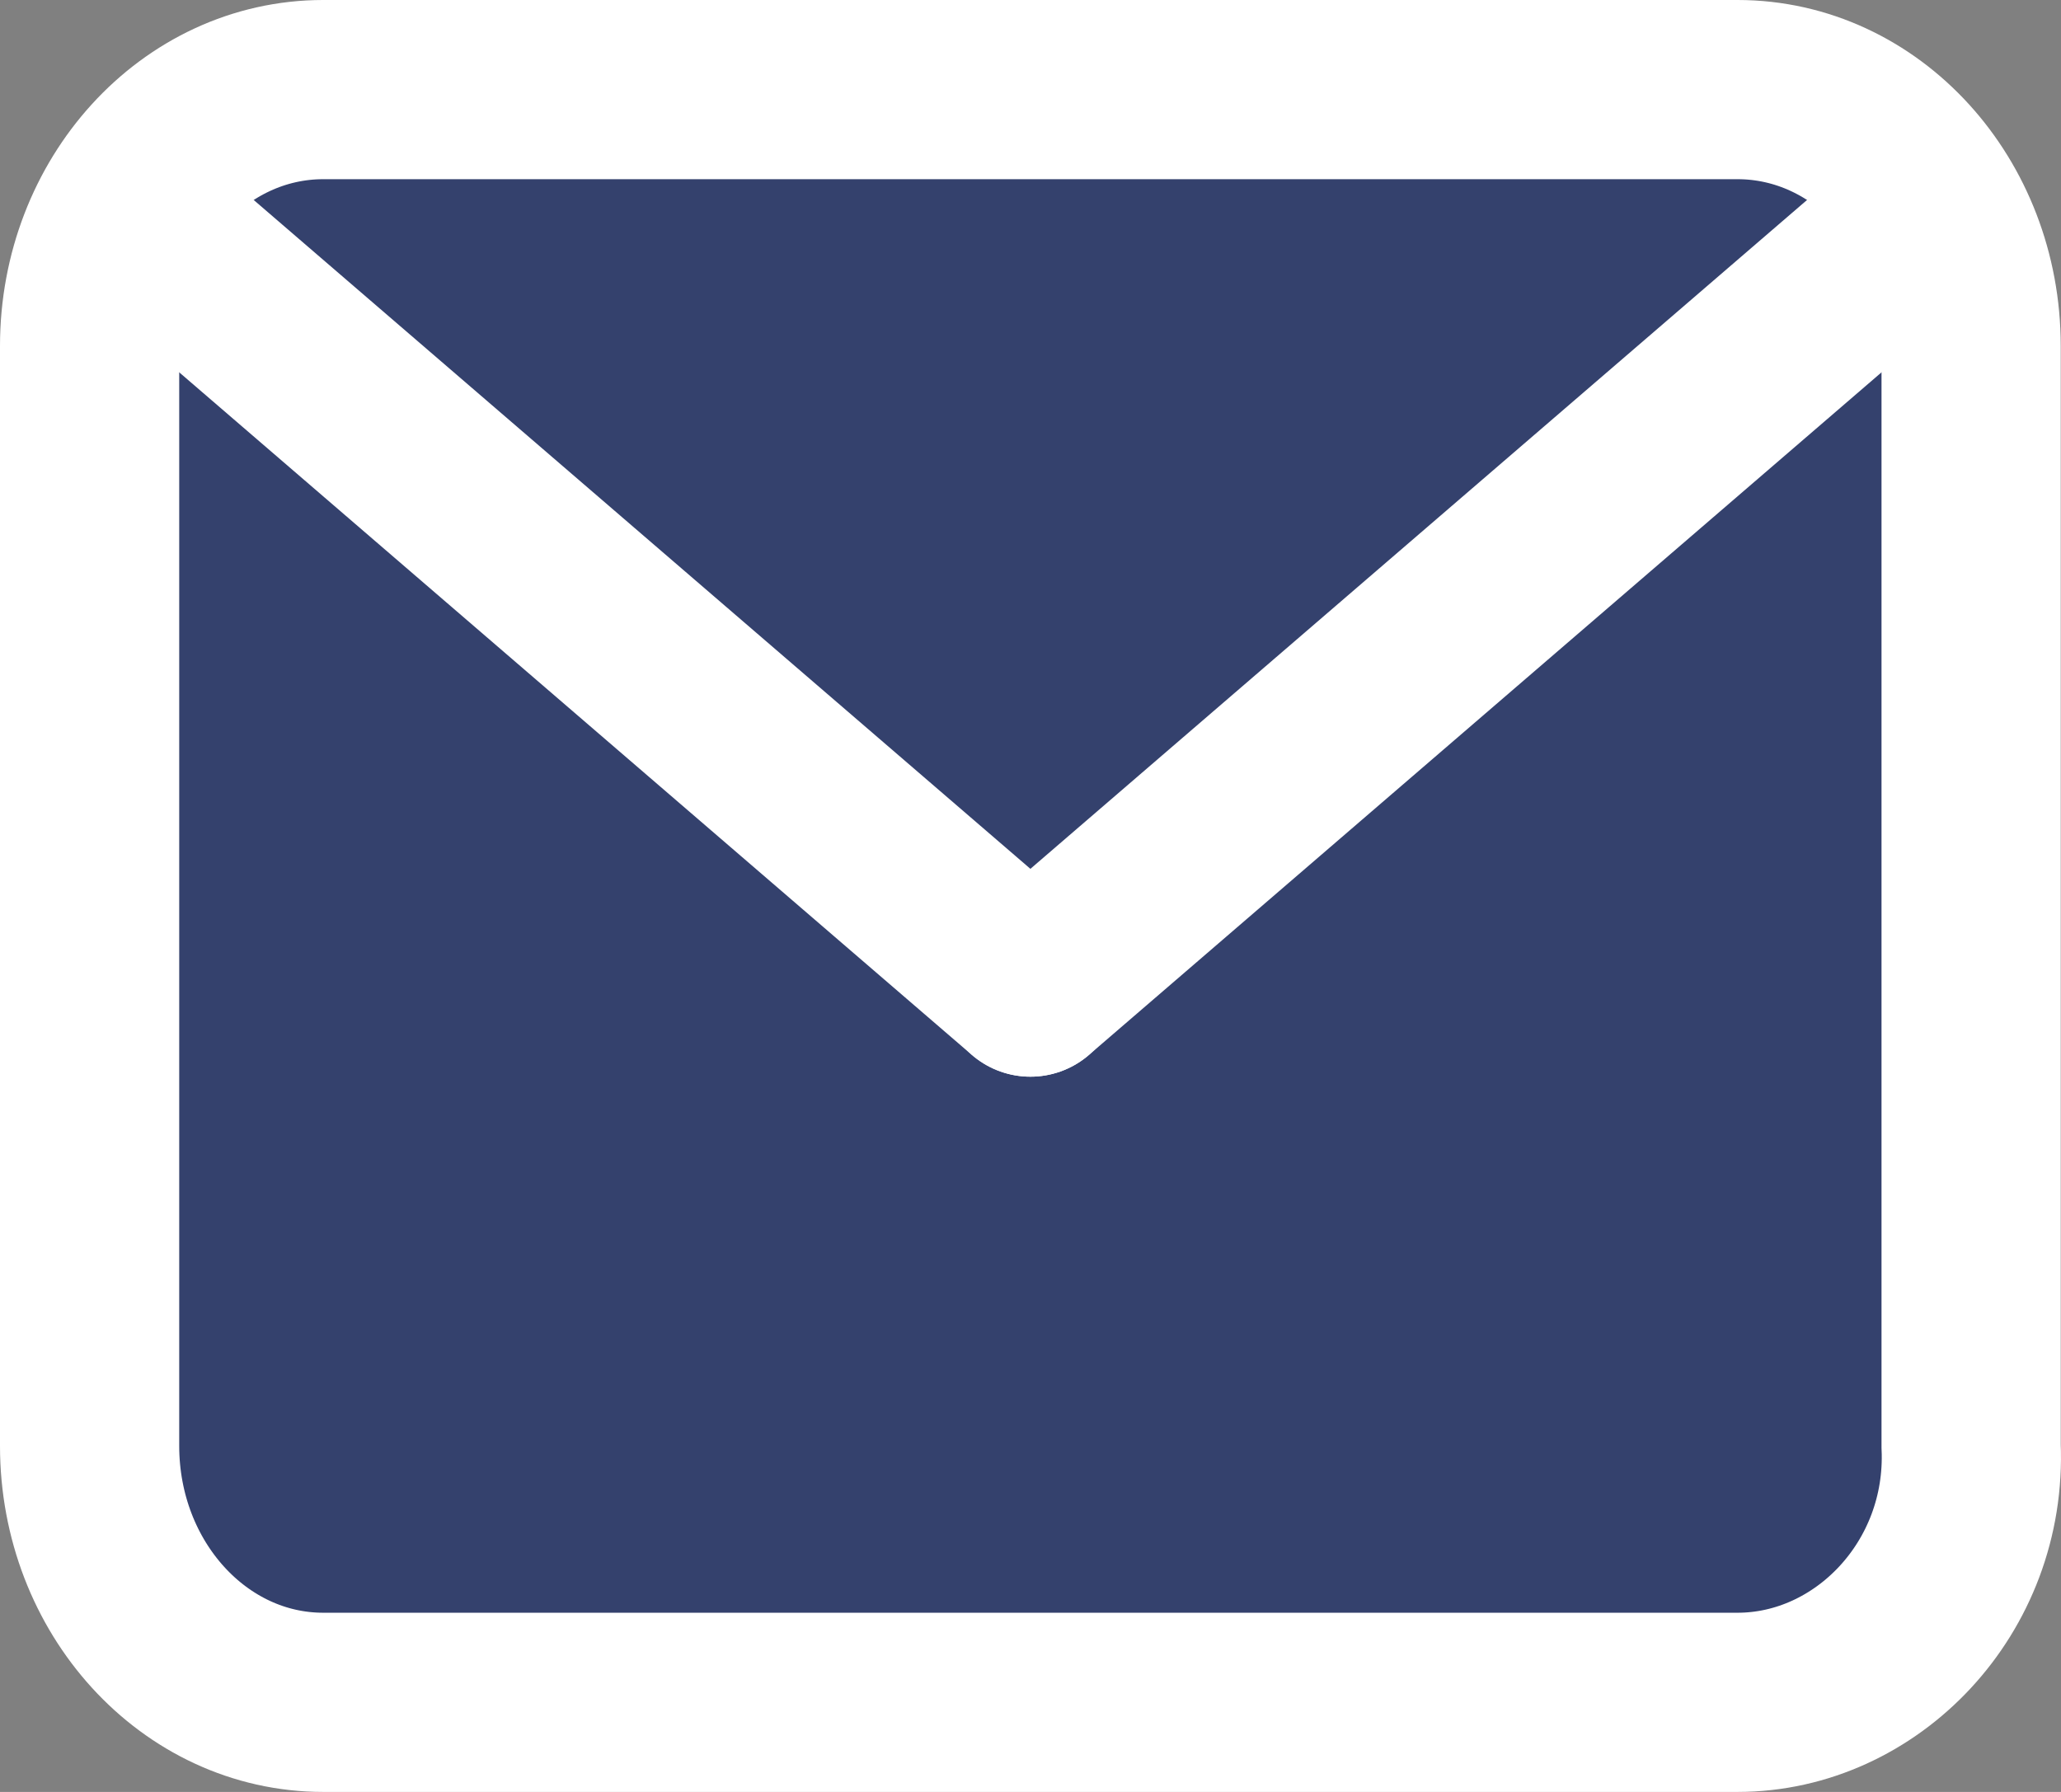 <?xml version="1.0" encoding="UTF-8"?> <svg xmlns="http://www.w3.org/2000/svg" width="23" height="20" viewBox="0 0 23 20" fill="none"><rect x="0" y="0" width="23" height="20" fill="#808080" stroke="none"/> <path d="M19.39 19H3.607C2.167 19 1 17.72 1 16.138V3.862C1 2.28 2.167 1 3.607 1H19.39C20.831 1 21.997 2.28 21.997 3.862V16.138C22.066 17.72 20.831 19 19.39 19Z" fill="#34416D" stroke="white" stroke-width="2" stroke-miterlimit="10" stroke-linecap="round"></path> <path d="M11.499 11.017L1.617 2.506Z" fill="#34416D"></path> <path d="M11.499 11.017L1.617 2.506" stroke="white" stroke-width="2" stroke-miterlimit="10" stroke-linecap="round" stroke-linejoin="round"></path> <path d="M21.38 2.506L11.499 11.017Z" fill="#34416D"></path> <path d="M21.38 2.506L11.499 11.017" stroke="white" stroke-width="2" stroke-miterlimit="10" stroke-linecap="round" stroke-linejoin="round"></path> </svg> 